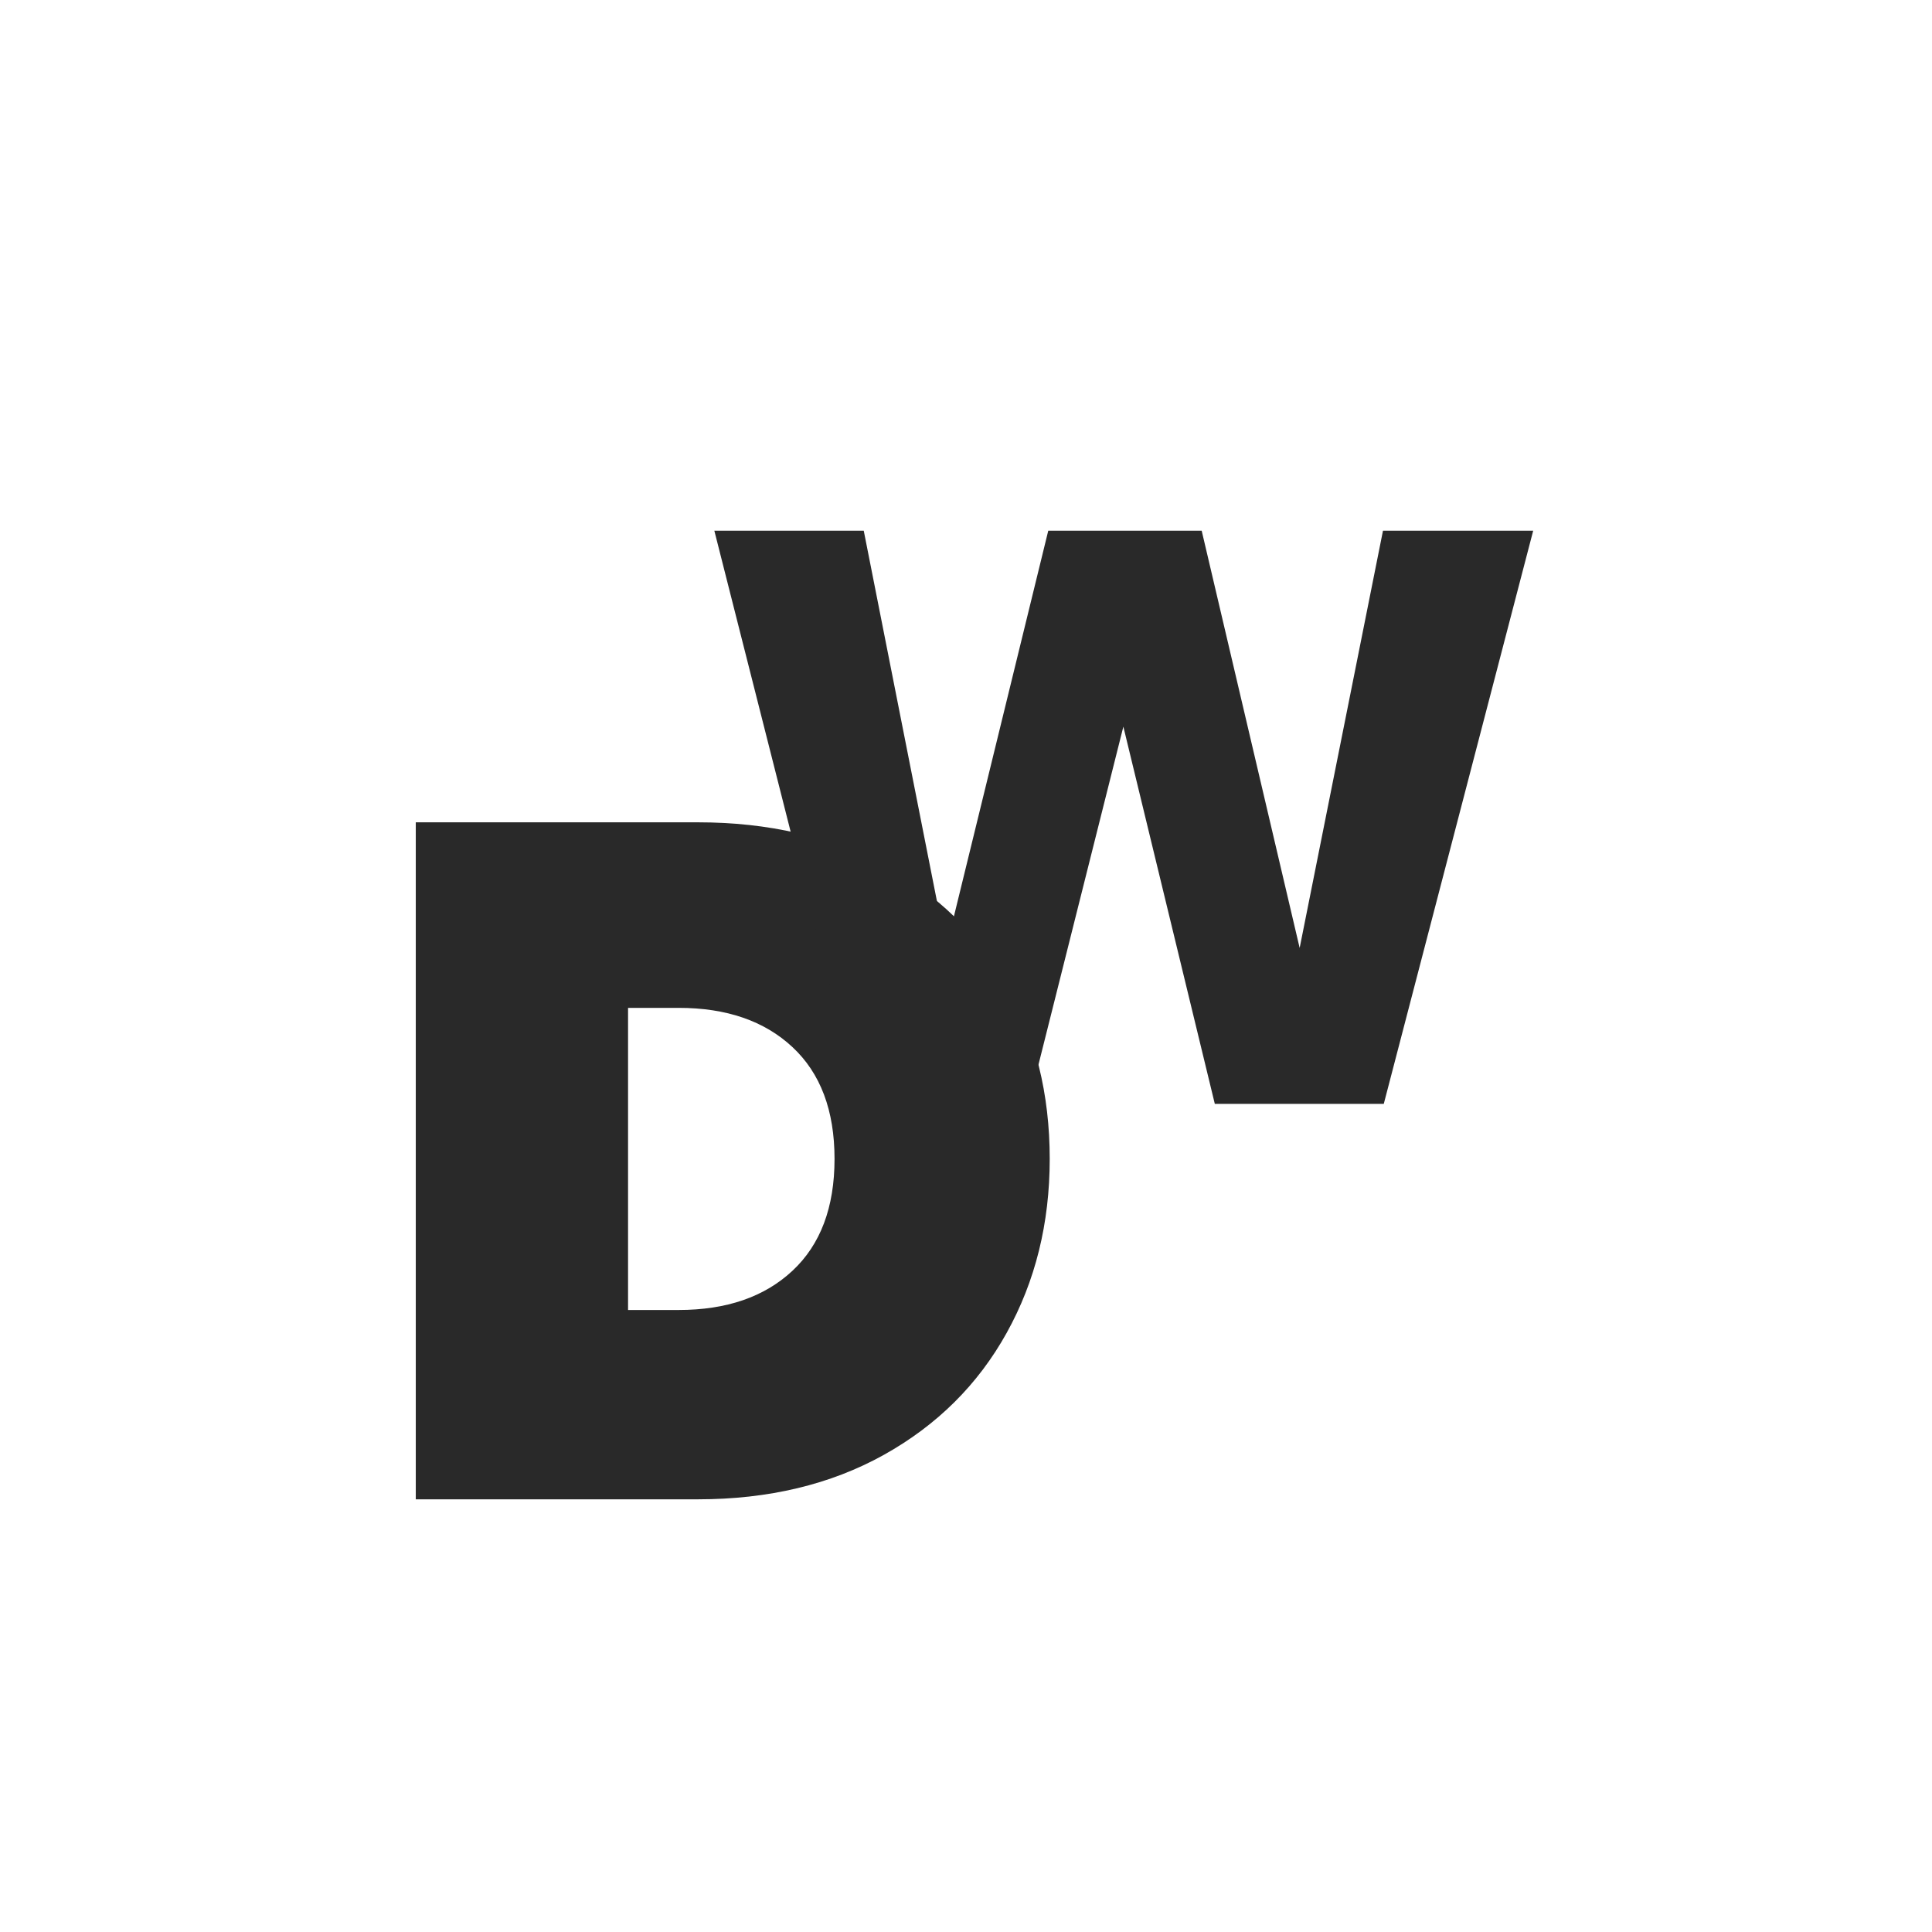 <svg xmlns="http://www.w3.org/2000/svg" xmlns:xlink="http://www.w3.org/1999/xlink" width="500" zoomAndPan="magnify" viewBox="0 0 375 375" height="500" preserveAspectRatio="xMidYMid meet" version="1.0"><defs><g/><clipPath id="eecdbe67d1"><rect x="0" width="135" y="0" height="262"/></clipPath><clipPath id="a811f0b674"><rect x="0" width="167" y="0" height="224"/></clipPath></defs><g transform="matrix(1, 0, 0, 1, 70, 95)"><g clip-path="url(#eecdbe67d1)"><g fill="#292929" fill-opacity="1"><g transform="translate(1.421, 196.017)"><g><path d="M 64.031 -131.406 C 77.758 -131.406 89.789 -128.617 100.125 -123.047 C 110.457 -117.484 118.406 -109.75 123.969 -99.844 C 129.539 -89.945 132.328 -78.691 132.328 -66.078 C 132.328 -53.578 129.539 -42.316 123.969 -32.297 C 118.406 -22.273 110.457 -14.383 100.125 -8.625 C 89.789 -2.875 77.758 0 64.031 0 L 9.281 0 L 9.281 -131.406 Z M 60.312 -36.75 C 69.594 -36.75 76.953 -39.285 82.391 -44.359 C 87.836 -49.43 90.562 -56.672 90.562 -66.078 C 90.562 -75.473 87.836 -82.707 82.391 -87.781 C 76.953 -92.852 69.594 -95.391 60.312 -95.391 L 50.484 -95.391 L 50.484 -36.75 Z M 60.312 -36.75 "/></g></g></g></g></g><g transform="matrix(1, 0, 0, 1, 133, 47)"><g clip-path="url(#a811f0b674)"><g fill="#292929" fill-opacity="1"><g transform="translate(1.685, 167.261)"><g><path d="M 162.906 -111.25 L 133.906 0 L 101.109 0 L 83.359 -73.219 L 64.969 0 L 32.172 0 L 3.969 -111.25 L 32.969 -111.25 L 48.969 -30.266 L 68.781 -111.25 L 98.562 -111.25 L 117.578 -30.266 L 133.75 -111.25 Z M 162.906 -111.25 "/></g></g></g></g></g></svg>

